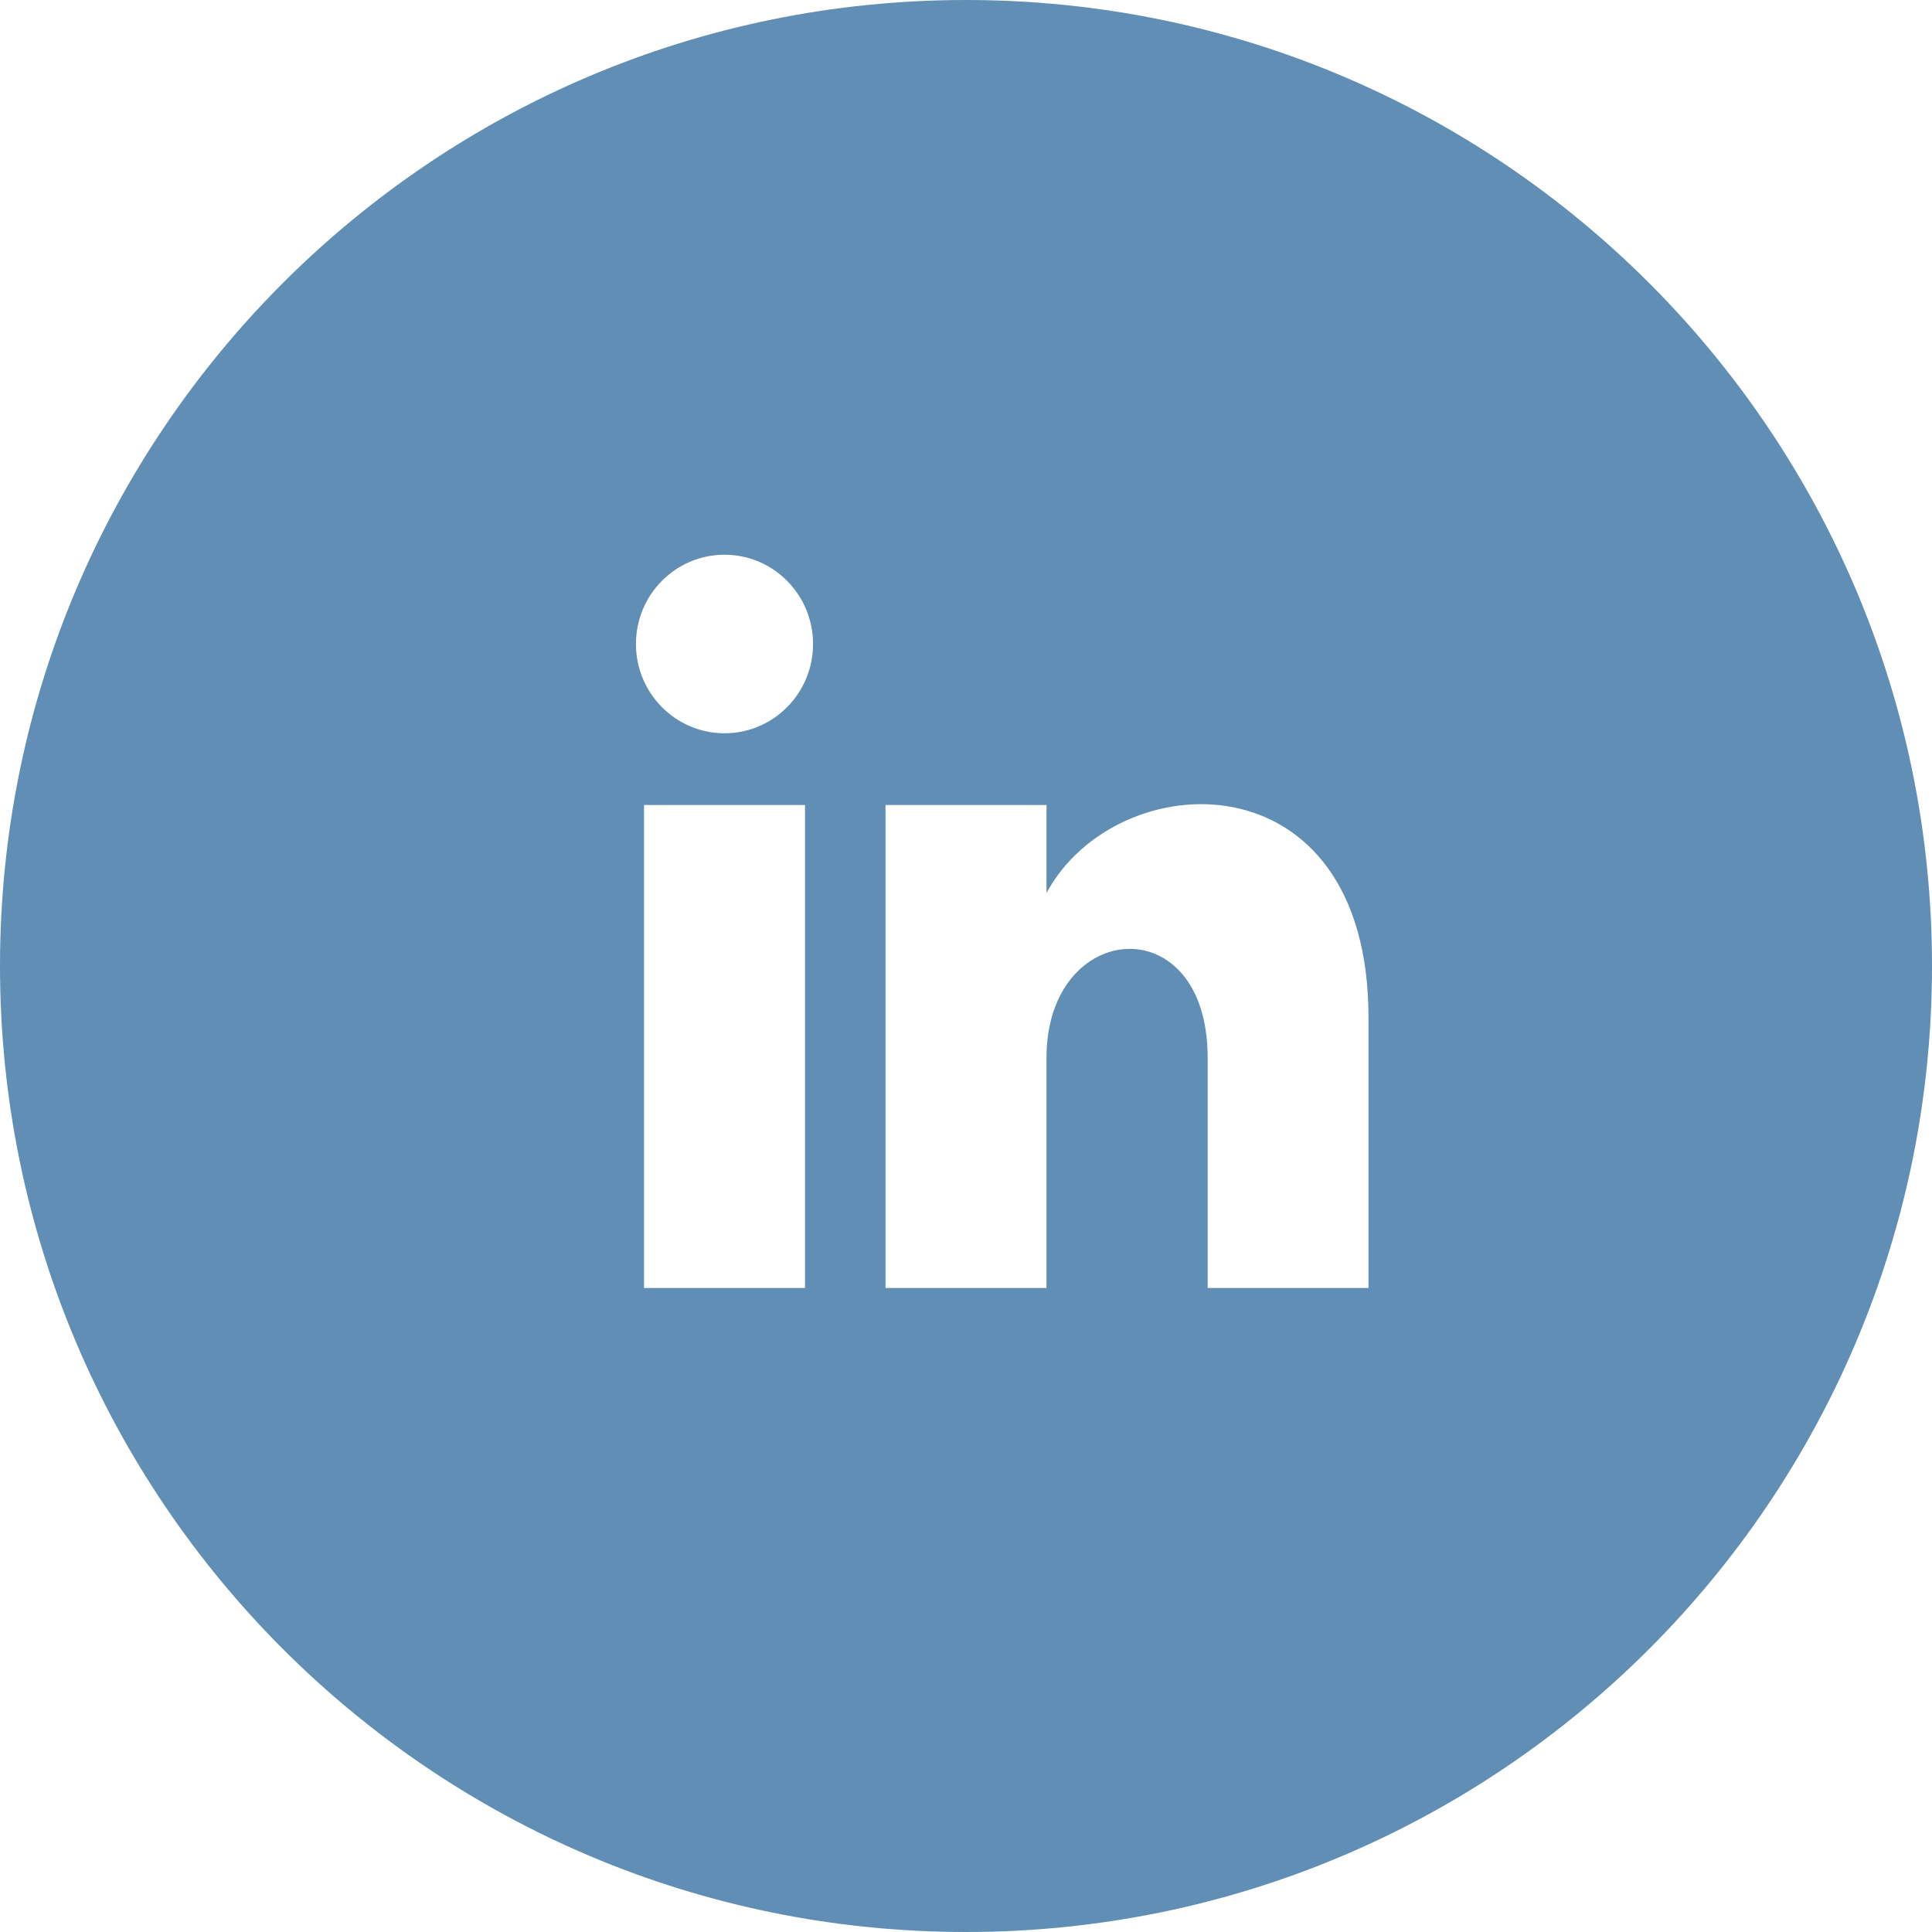<svg width="24" height="24" viewBox="0 0 24 24" fill="none" xmlns="http://www.w3.org/2000/svg">
<path d="M12 0C5.373 0 0 5.373 0 12C0 18.627 5.373 24 12 24C18.627 24 24 18.627 24 12C24 5.373 18.627 0 12 0ZM10 16H8V10H10V16ZM9 9.109C8.393 9.109 7.9 8.613 7.9 8C7.9 7.388 8.392 6.891 9 6.891C9.608 6.891 10.1 7.388 10.1 8C10.1 8.613 9.607 9.109 9 9.109ZM17 16H15.002V13.139C15.002 11.258 13 11.417 13 13.139V16H11V10H13V11.093C13.872 9.477 17 9.357 17 12.641V16Z" fill="#608EB5"/>
</svg>
